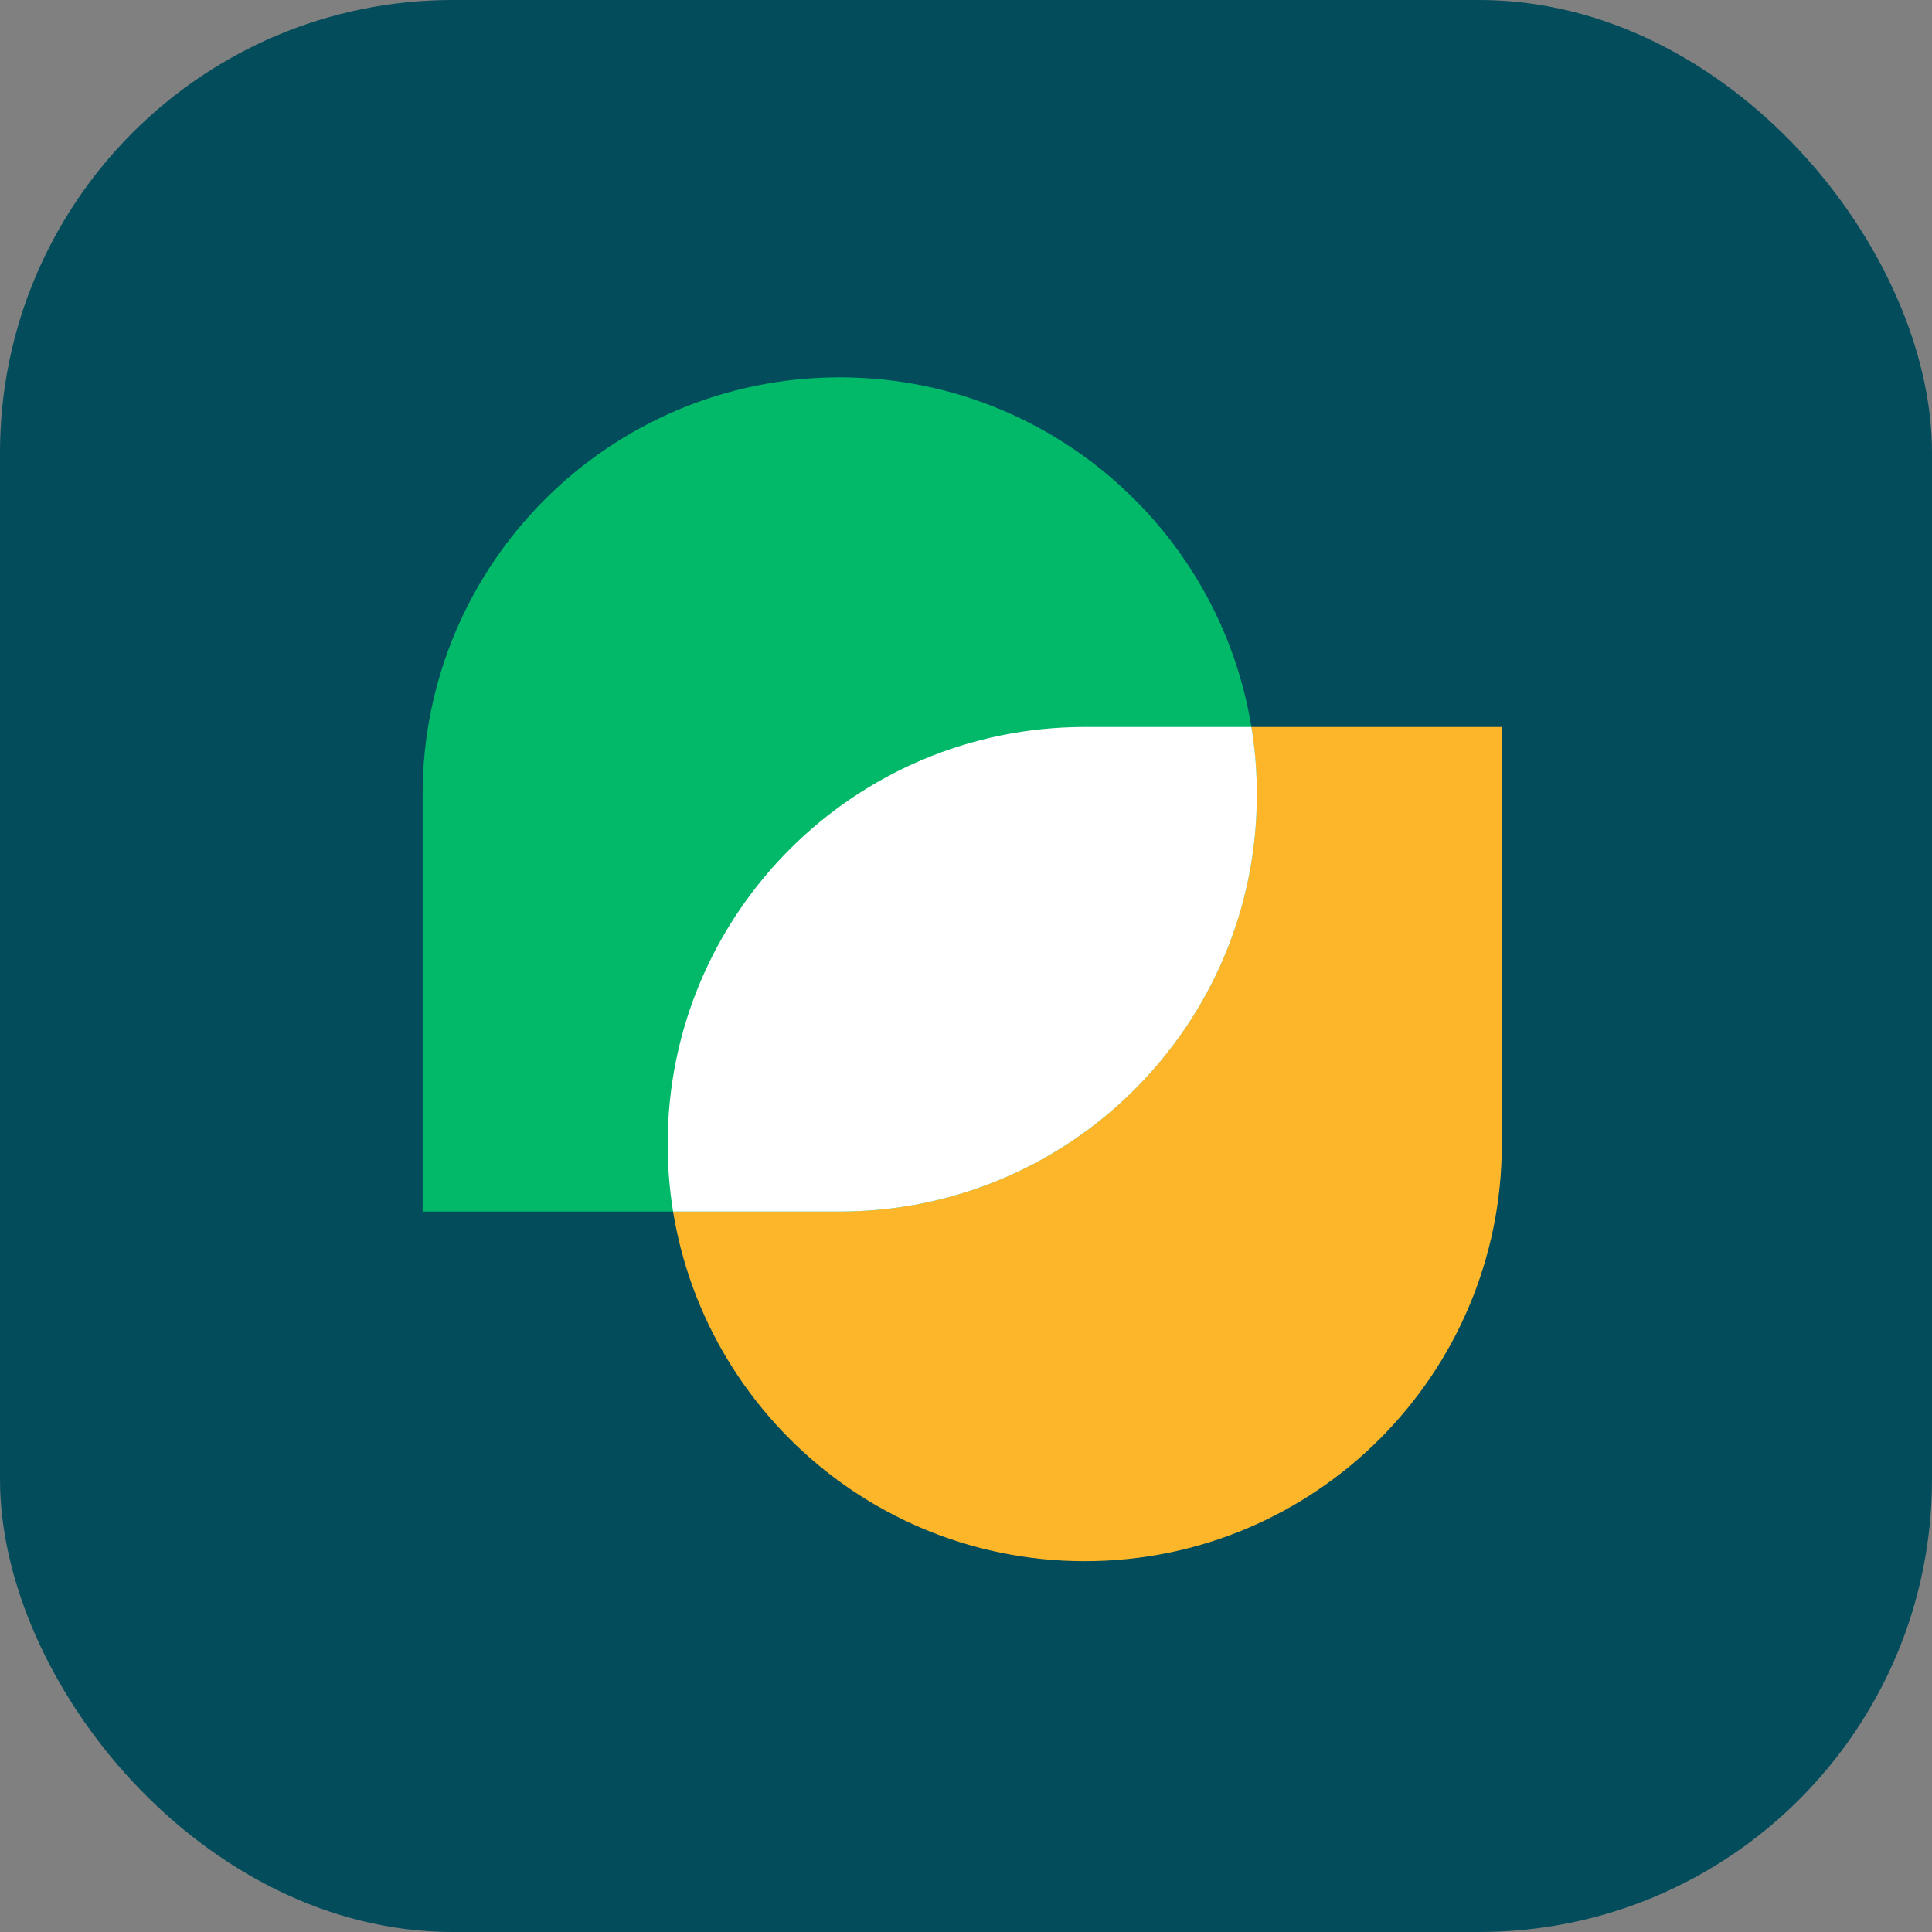 <svg width="256" height="256" viewBox="0 0 256 256" fill="none" xmlns="http://www.w3.org/2000/svg">
<rect x="0" y="0" width="256" height="256" fill="#808080" stroke="none"/>
<rect width="256" height="256" rx="60" fill="#024C5B"/>
<path d="M199 151.597C199 182.12 174.256 206.863 143.733 206.863V206.863C113.21 206.863 88.466 182.12 88.466 151.596V151.596C88.466 121.073 113.21 96.33 143.733 96.33H199V151.597Z" fill="#FDB52A"/>
<path d="M56 105.267C56 74.744 80.744 50 111.267 50V50C141.79 50 166.534 74.744 166.534 105.267V105.267C166.534 135.79 141.79 160.534 111.267 160.534H56V105.267Z" fill="#01B969"/>
<path fill-rule="evenodd" clip-rule="evenodd" d="M165.821 96.33C166.294 99.24 166.54 102.225 166.54 105.268C166.54 135.791 141.796 160.534 111.273 160.534H89.189C88.716 157.625 88.47 154.64 88.47 151.597C88.47 121.074 113.214 96.33 143.737 96.33H165.821Z" fill="white"/>
</svg>

